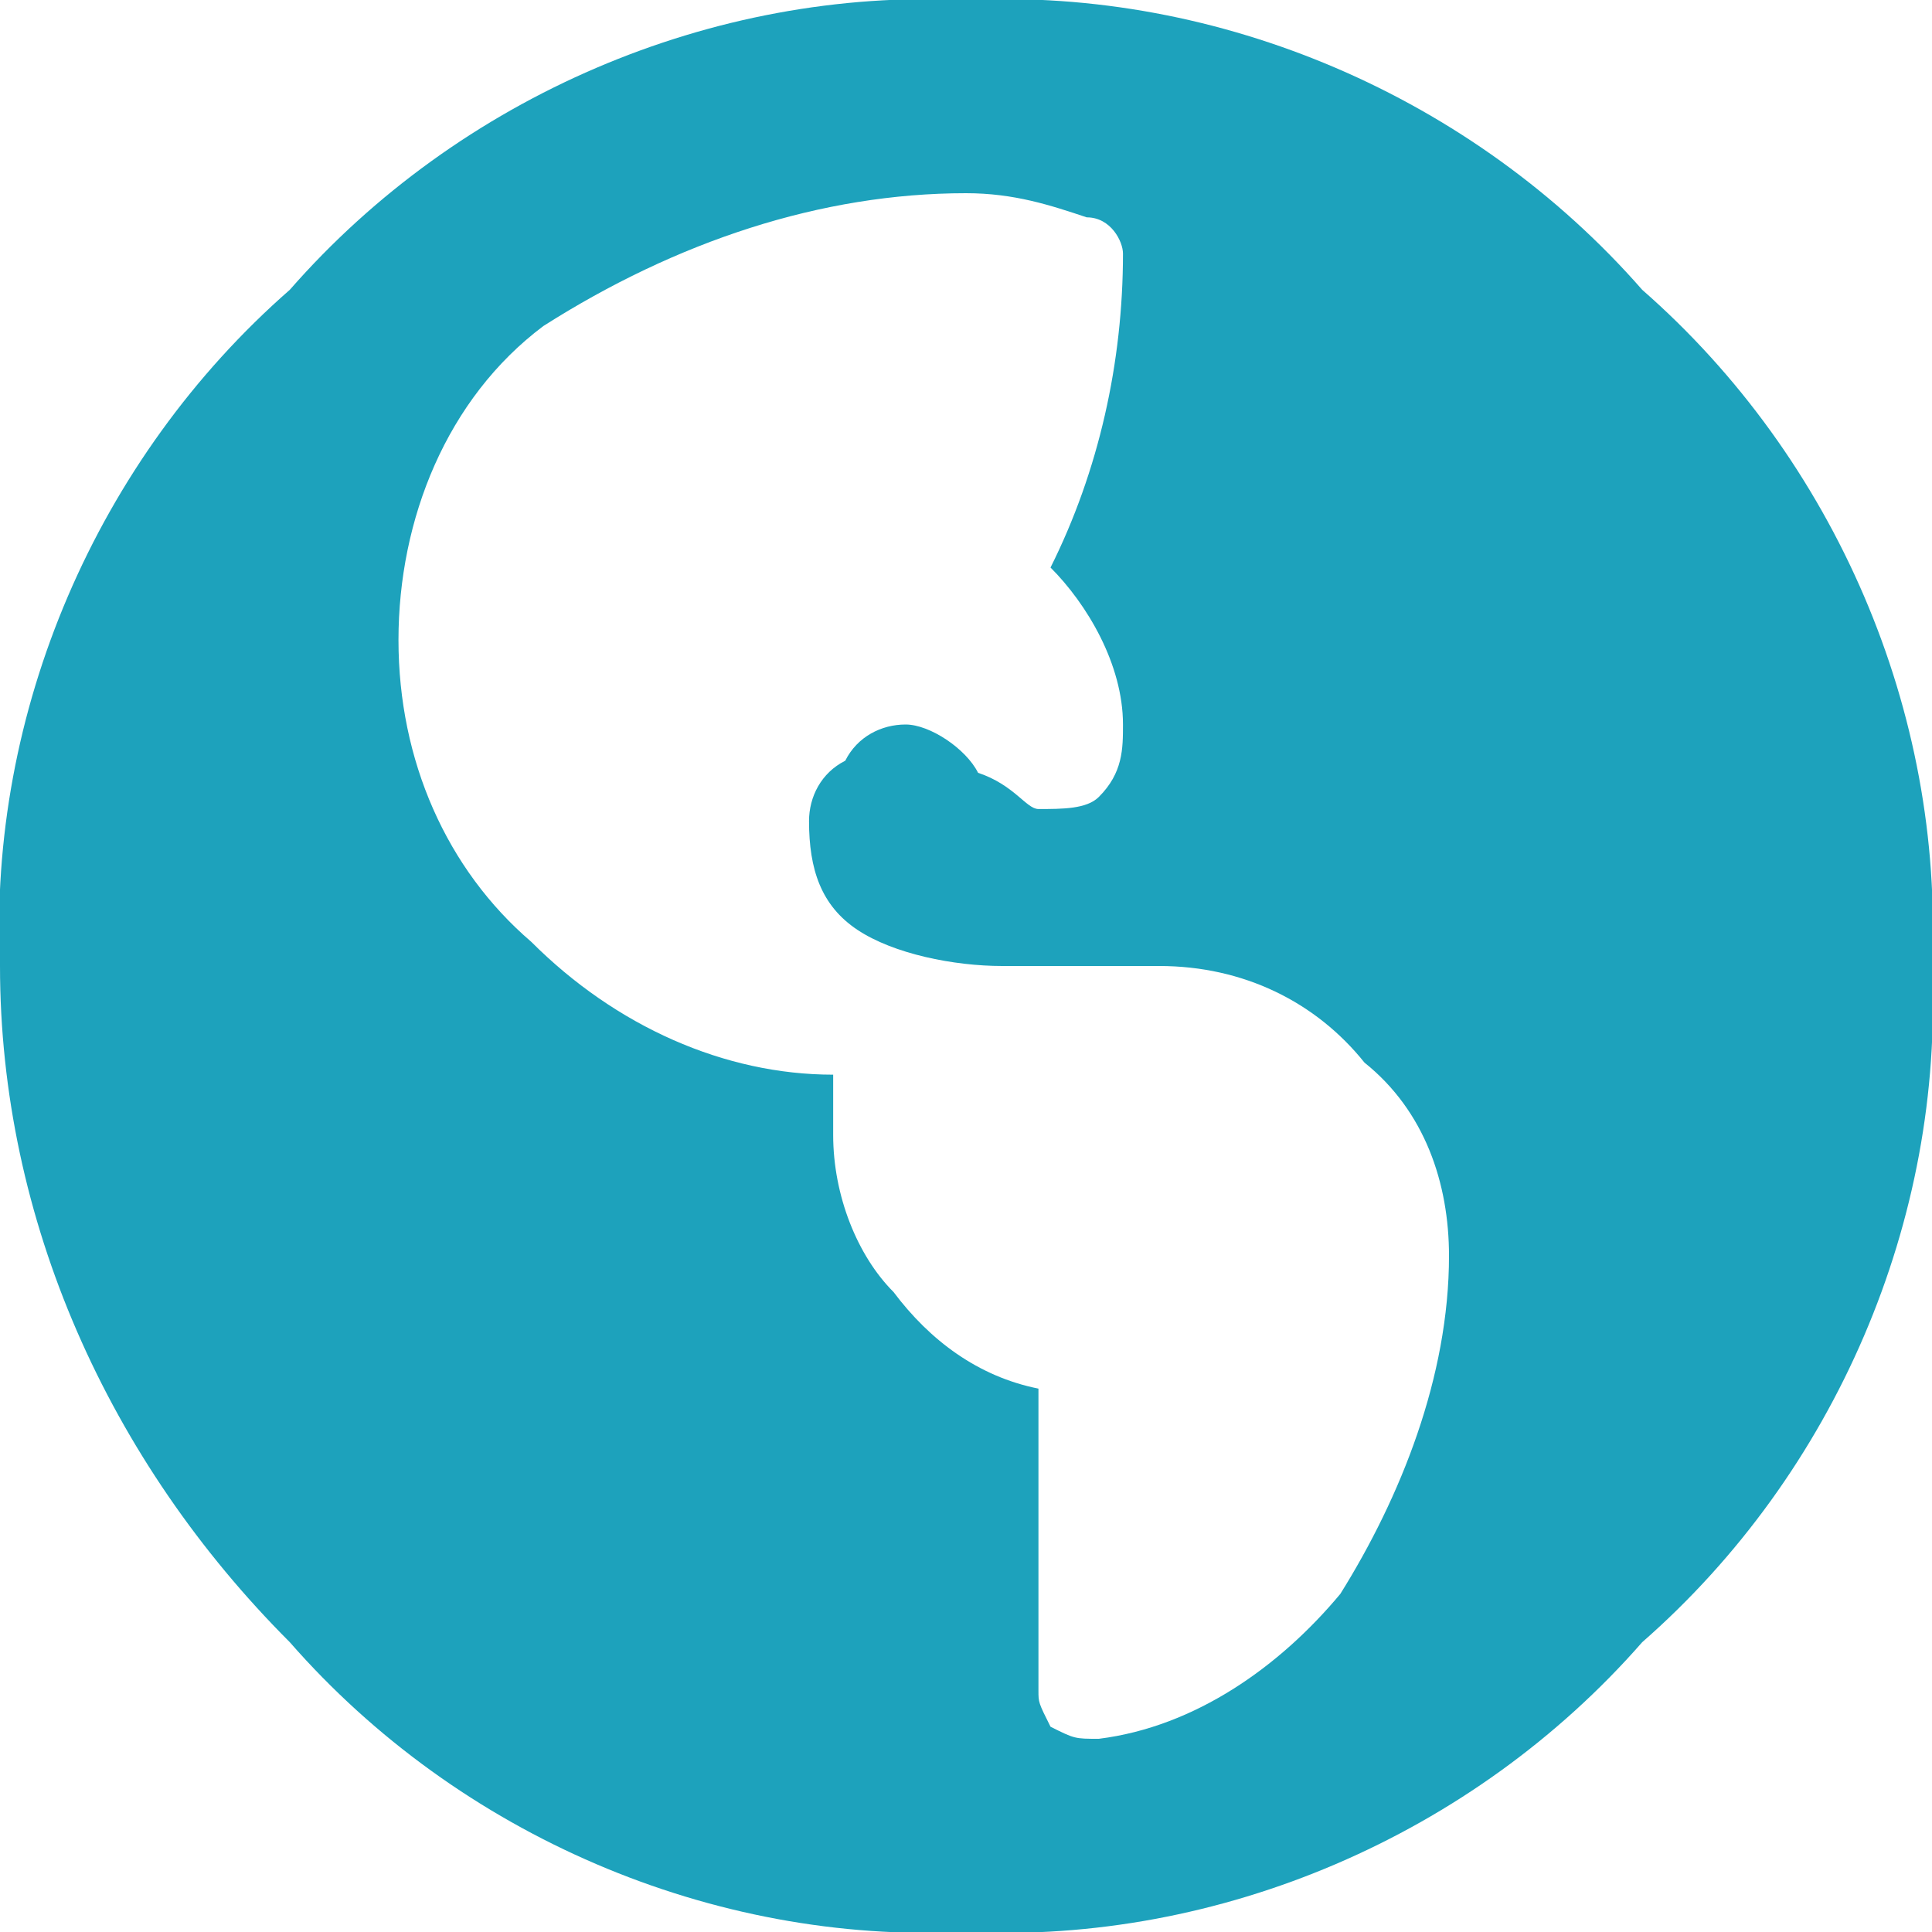 <?xml version="1.0" encoding="UTF-8"?>
<svg xmlns="http://www.w3.org/2000/svg" viewBox="0 0 16 16">
  <path d="m2.4 2.4c1.4-1.6 3.5-2.5 5.6-2.4 2.1-.1 4.2.8 5.6 2.4 1.6 1.4 2.5 3.5 2.4 5.6.1 2.1-.8 4.2-2.4 5.6-1.4 1.6-3.5 2.5-5.6 2.4-2.1.1-4.2-.8-5.6-2.4-1.5-1.5-2.4-3.5-2.4-5.6-.1-2.1.8-4.2 2.4-5.6zm6.7 12c.8-.1 1.5-.6 2-1.2.5-.8.9-1.8.9-2.8 0-.6-.2-1.2-.7-1.6-.4-.5-1-.8-1.7-.8h-1.3c-.4 0-.9-.1-1.2-.3s-.4-.5-.4-.9c0-.2.1-.4.3-.5.1-.2.3-.3.5-.3s.5.2.6.4c.3.1.4.3.5.3.2 0 .4 0 .5-.1.2-.2.2-.4.2-.6 0-.5-.3-1-.6-1.3.4-.8.6-1.7.6-2.6 0-.1-.1-.3-.3-.3-.3-.1-.6-.2-1-.2-1.2 0-2.4.4-3.5 1.1-.8.6-1.2 1.6-1.2 2.6s.4 1.9 1.1 2.5c.7.7 1.6 1.1 2.5 1.1v.5c0 .5.2 1 .5 1.3.3.4.7.7 1.2.8v2.5c0 .1 0 .1.1.3.2.1.2.1.4.1z" fill="#1da2bc"></path>
</svg>
